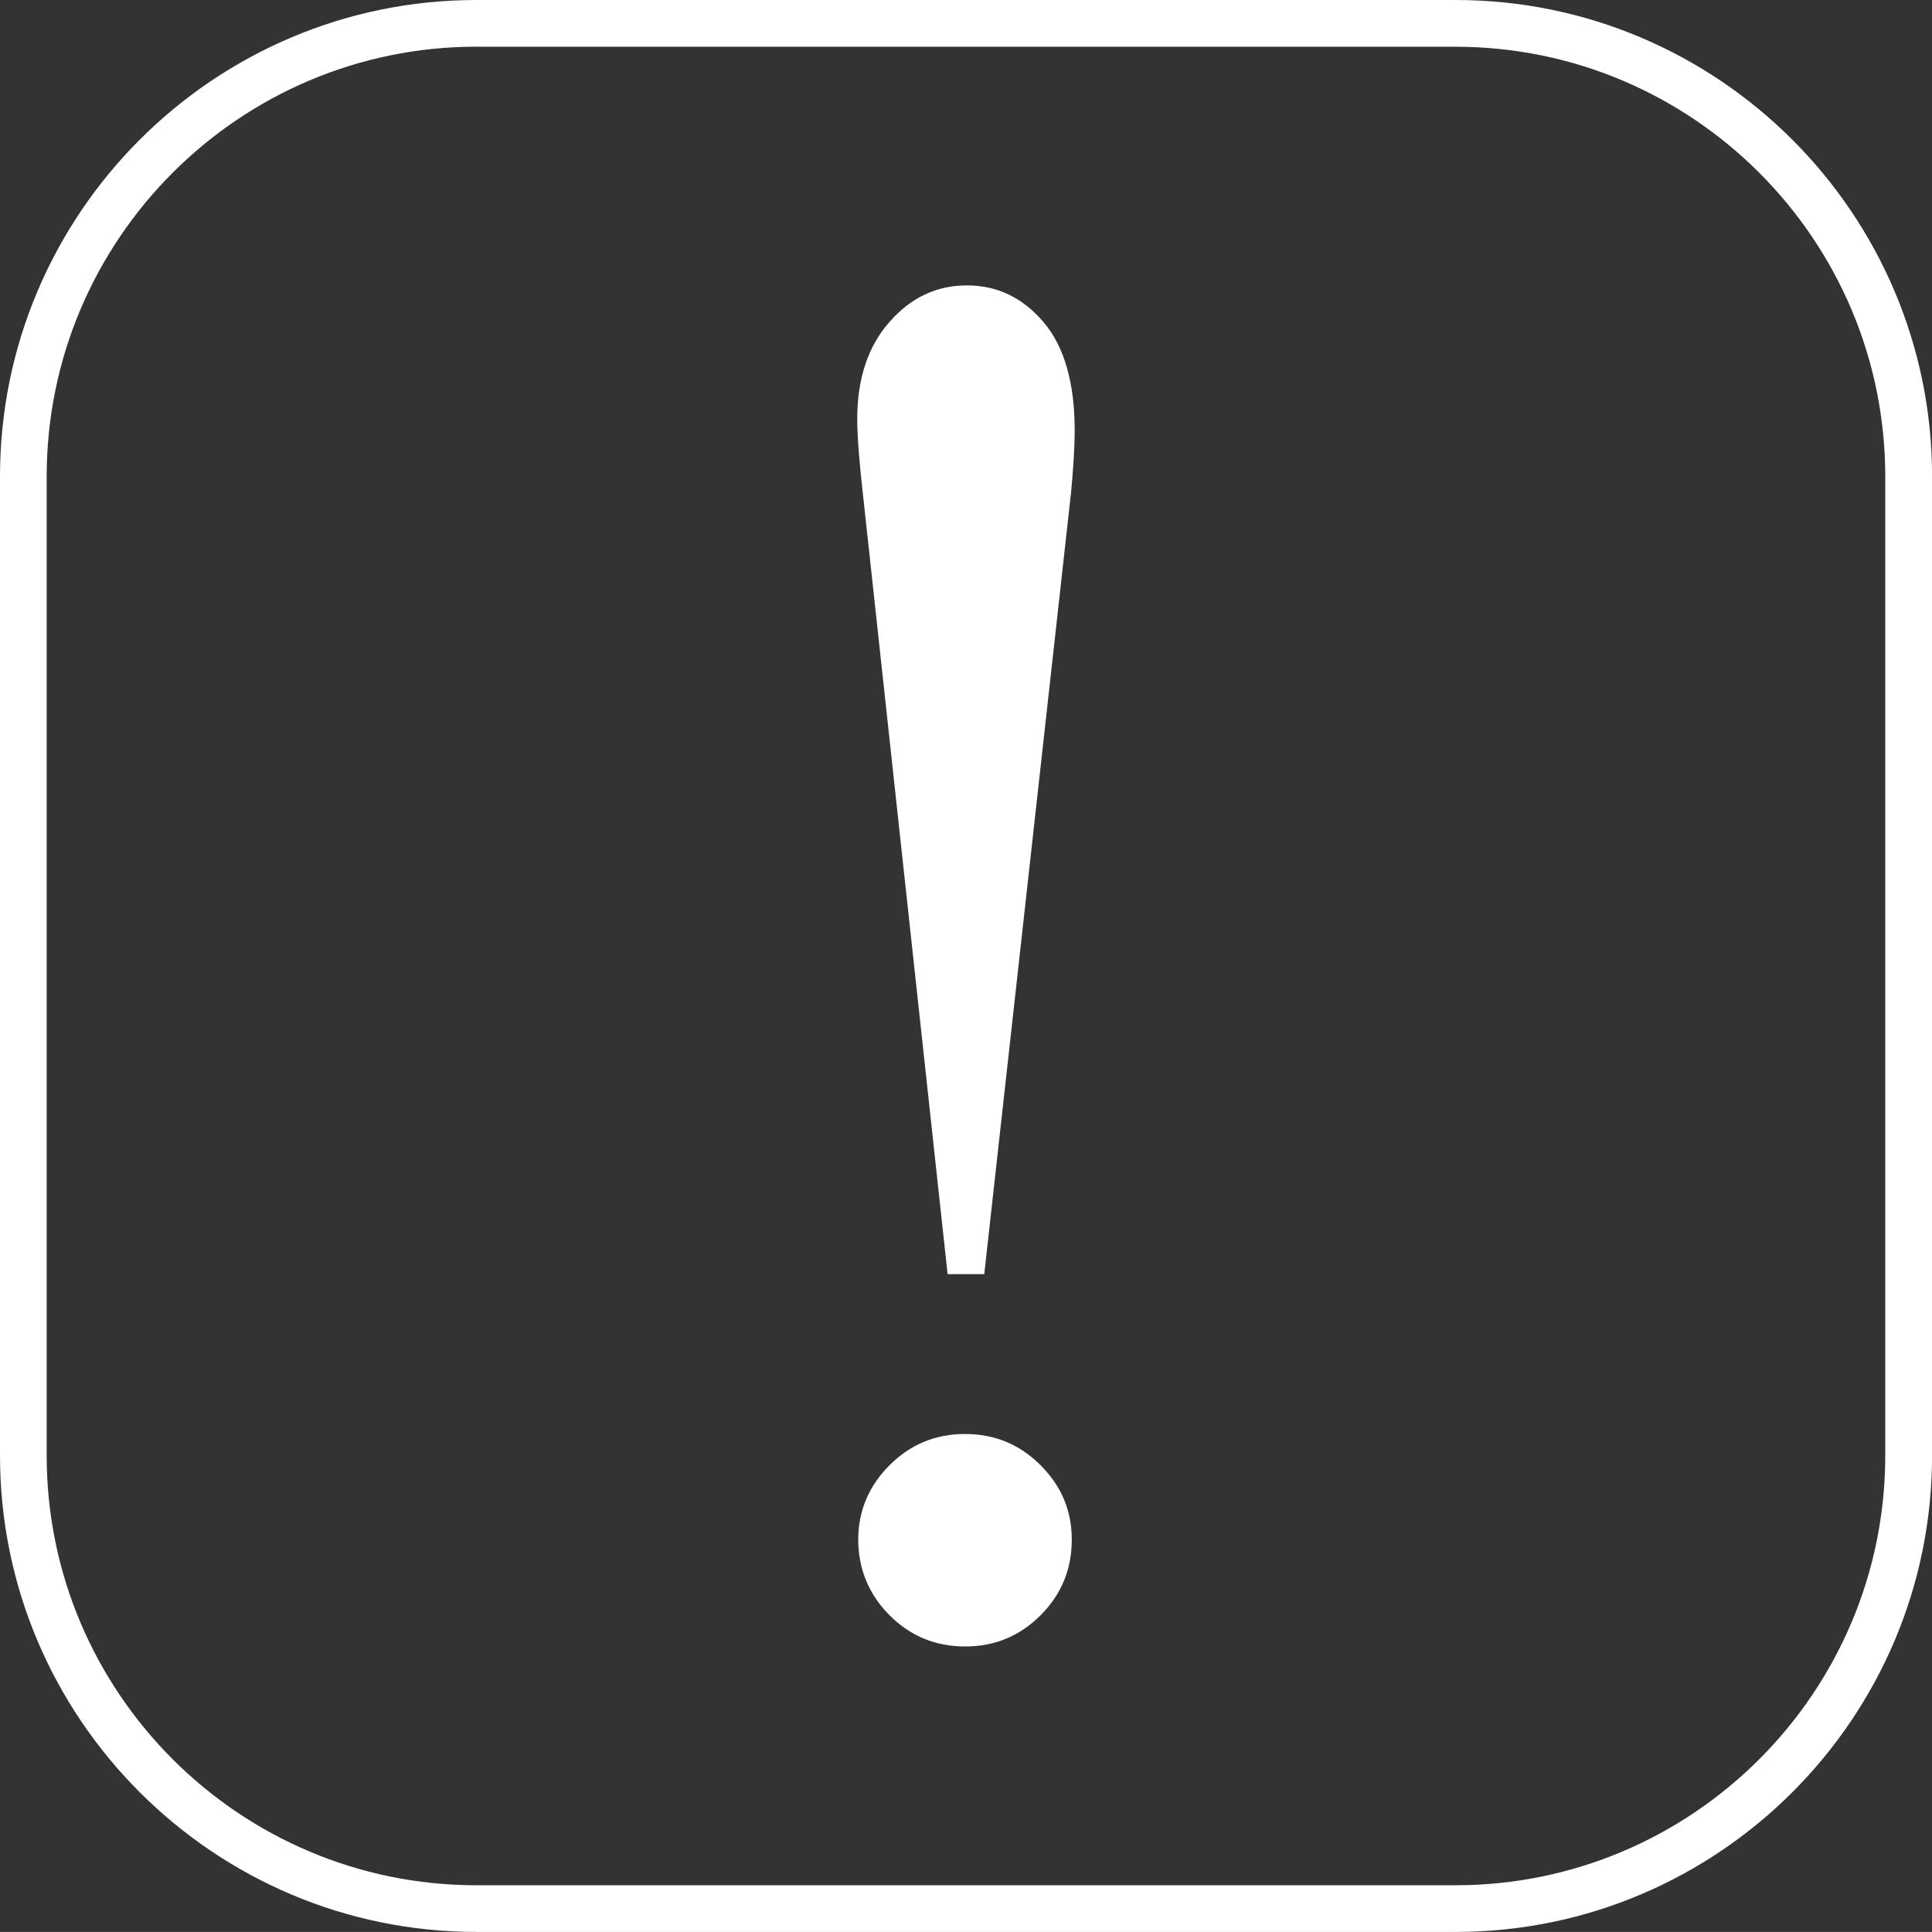 <?xml version="1.0" encoding="UTF-8"?> <svg xmlns="http://www.w3.org/2000/svg" id="Layer_1" viewBox="0 0 290.96 290.95"><rect x="0" y="0" width="290.96" height="290.95" fill="#333333" stroke="none"/><defs><style> .cls-1 { fill: #fff; } </style></defs><path class="cls-1" d="M219.21,290.95H71.76C32.19,290.95,0,258.76,0,219.21V71.76C0,32.19,32.19,0,71.76,0h147.45c39.57,0,71.76,32.19,71.76,71.76v147.45c0,39.55-32.19,71.74-71.76,71.74ZM71.76,7.03C36.07,7.03,7.03,36.06,7.03,71.76v147.45c0,35.68,29.03,64.71,64.72,64.71h147.45c35.69,0,64.72-29.03,64.72-64.71V71.76c0-35.69-29.03-64.72-64.72-64.72H71.76Z"></path><path class="cls-1" d="M133.97,220.66c-3.14,3.14-4.72,6.89-4.72,11.23s1.58,8.23,4.72,11.37c3.13,3.14,6.92,4.7,11.37,4.7s8.23-1.56,11.37-4.7c3.13-3.14,4.7-6.92,4.7-11.37s-1.58-8.09-4.7-11.23c-3.14-3.14-6.93-4.7-11.37-4.7s-8.24,1.56-11.37,4.7M161.27,74.56c.39-4.15.58-7.38.58-9.71,0-7.24-1.58-12.69-4.72-16.37-3.14-3.67-6.97-5.5-11.52-5.5s-8.43,1.83-11.65,5.5c-3.24,3.67-4.86,8.55-4.86,14.63,0,2.51.29,6.33.87,11.44l12.74,117.34h5.52l13.03-117.34Z"></path></svg> 